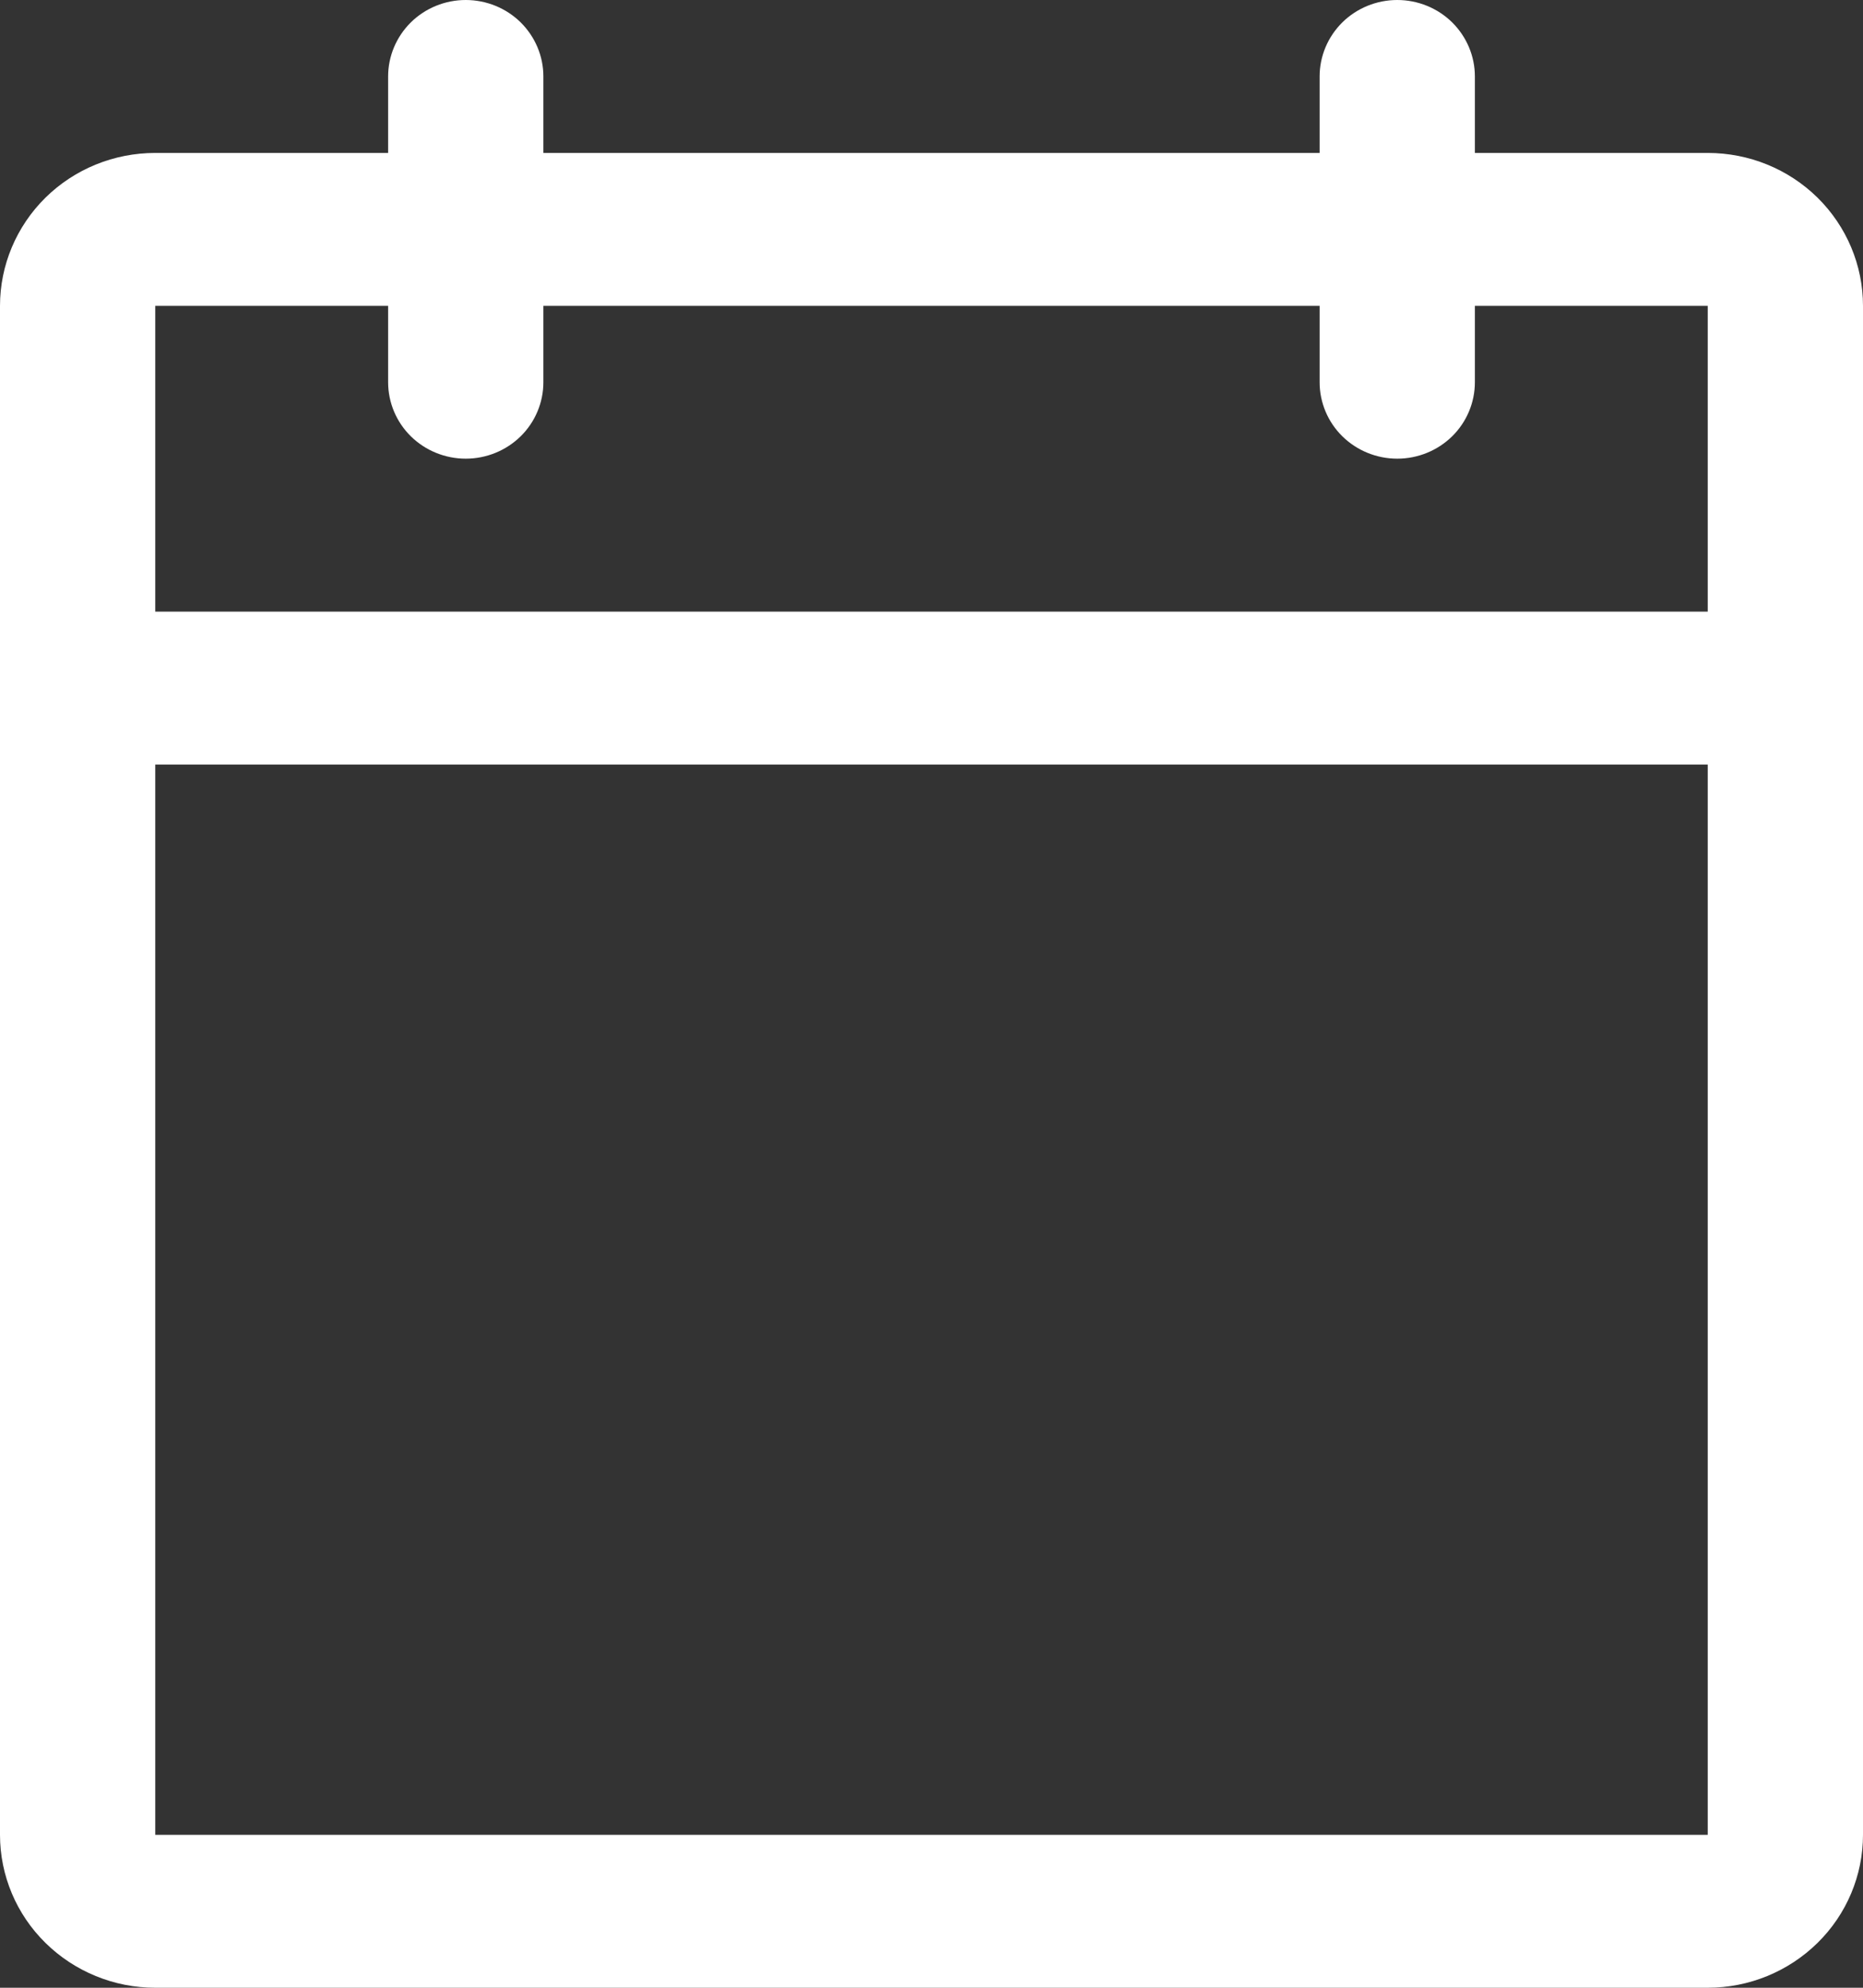 <svg width="15" height="16" viewBox="0 0 15 16" fill="none" xmlns="http://www.w3.org/2000/svg">
<rect x="0" y="0" width="15" height="16" fill="#333333" stroke="none"/>
<path d="M13.75 1.231H11.875V0.615C11.875 0.452 11.809 0.296 11.692 0.18C11.575 0.065 11.416 0 11.25 0C11.084 0 10.925 0.065 10.808 0.18C10.691 0.296 10.625 0.452 10.625 0.615V1.231H4.375V0.615C4.375 0.452 4.309 0.296 4.192 0.18C4.075 0.065 3.916 0 3.75 0C3.584 0 3.425 0.065 3.308 0.18C3.191 0.296 3.125 0.452 3.125 0.615V1.231H1.25C0.918 1.231 0.601 1.36 0.366 1.591C0.132 1.822 0 2.135 0 2.462V14.769C0 15.096 0.132 15.409 0.366 15.639C0.601 15.87 0.918 16 1.25 16H13.75C14.082 16 14.399 15.87 14.634 15.639C14.868 15.409 15 15.096 15 14.769V2.462C15 2.135 14.868 1.822 14.634 1.591C14.399 1.36 14.082 1.231 13.75 1.231ZM3.125 2.462V3.077C3.125 3.24 3.191 3.397 3.308 3.512C3.425 3.627 3.584 3.692 3.75 3.692C3.916 3.692 4.075 3.627 4.192 3.512C4.309 3.397 4.375 3.24 4.375 3.077V2.462H10.625V3.077C10.625 3.24 10.691 3.397 10.808 3.512C10.925 3.627 11.084 3.692 11.25 3.692C11.416 3.692 11.575 3.627 11.692 3.512C11.809 3.397 11.875 3.24 11.875 3.077V2.462H13.75V4.923H1.25V2.462H3.125ZM13.75 14.769H1.25V6.154H13.75V14.769Z" fill="white"/>
</svg>
